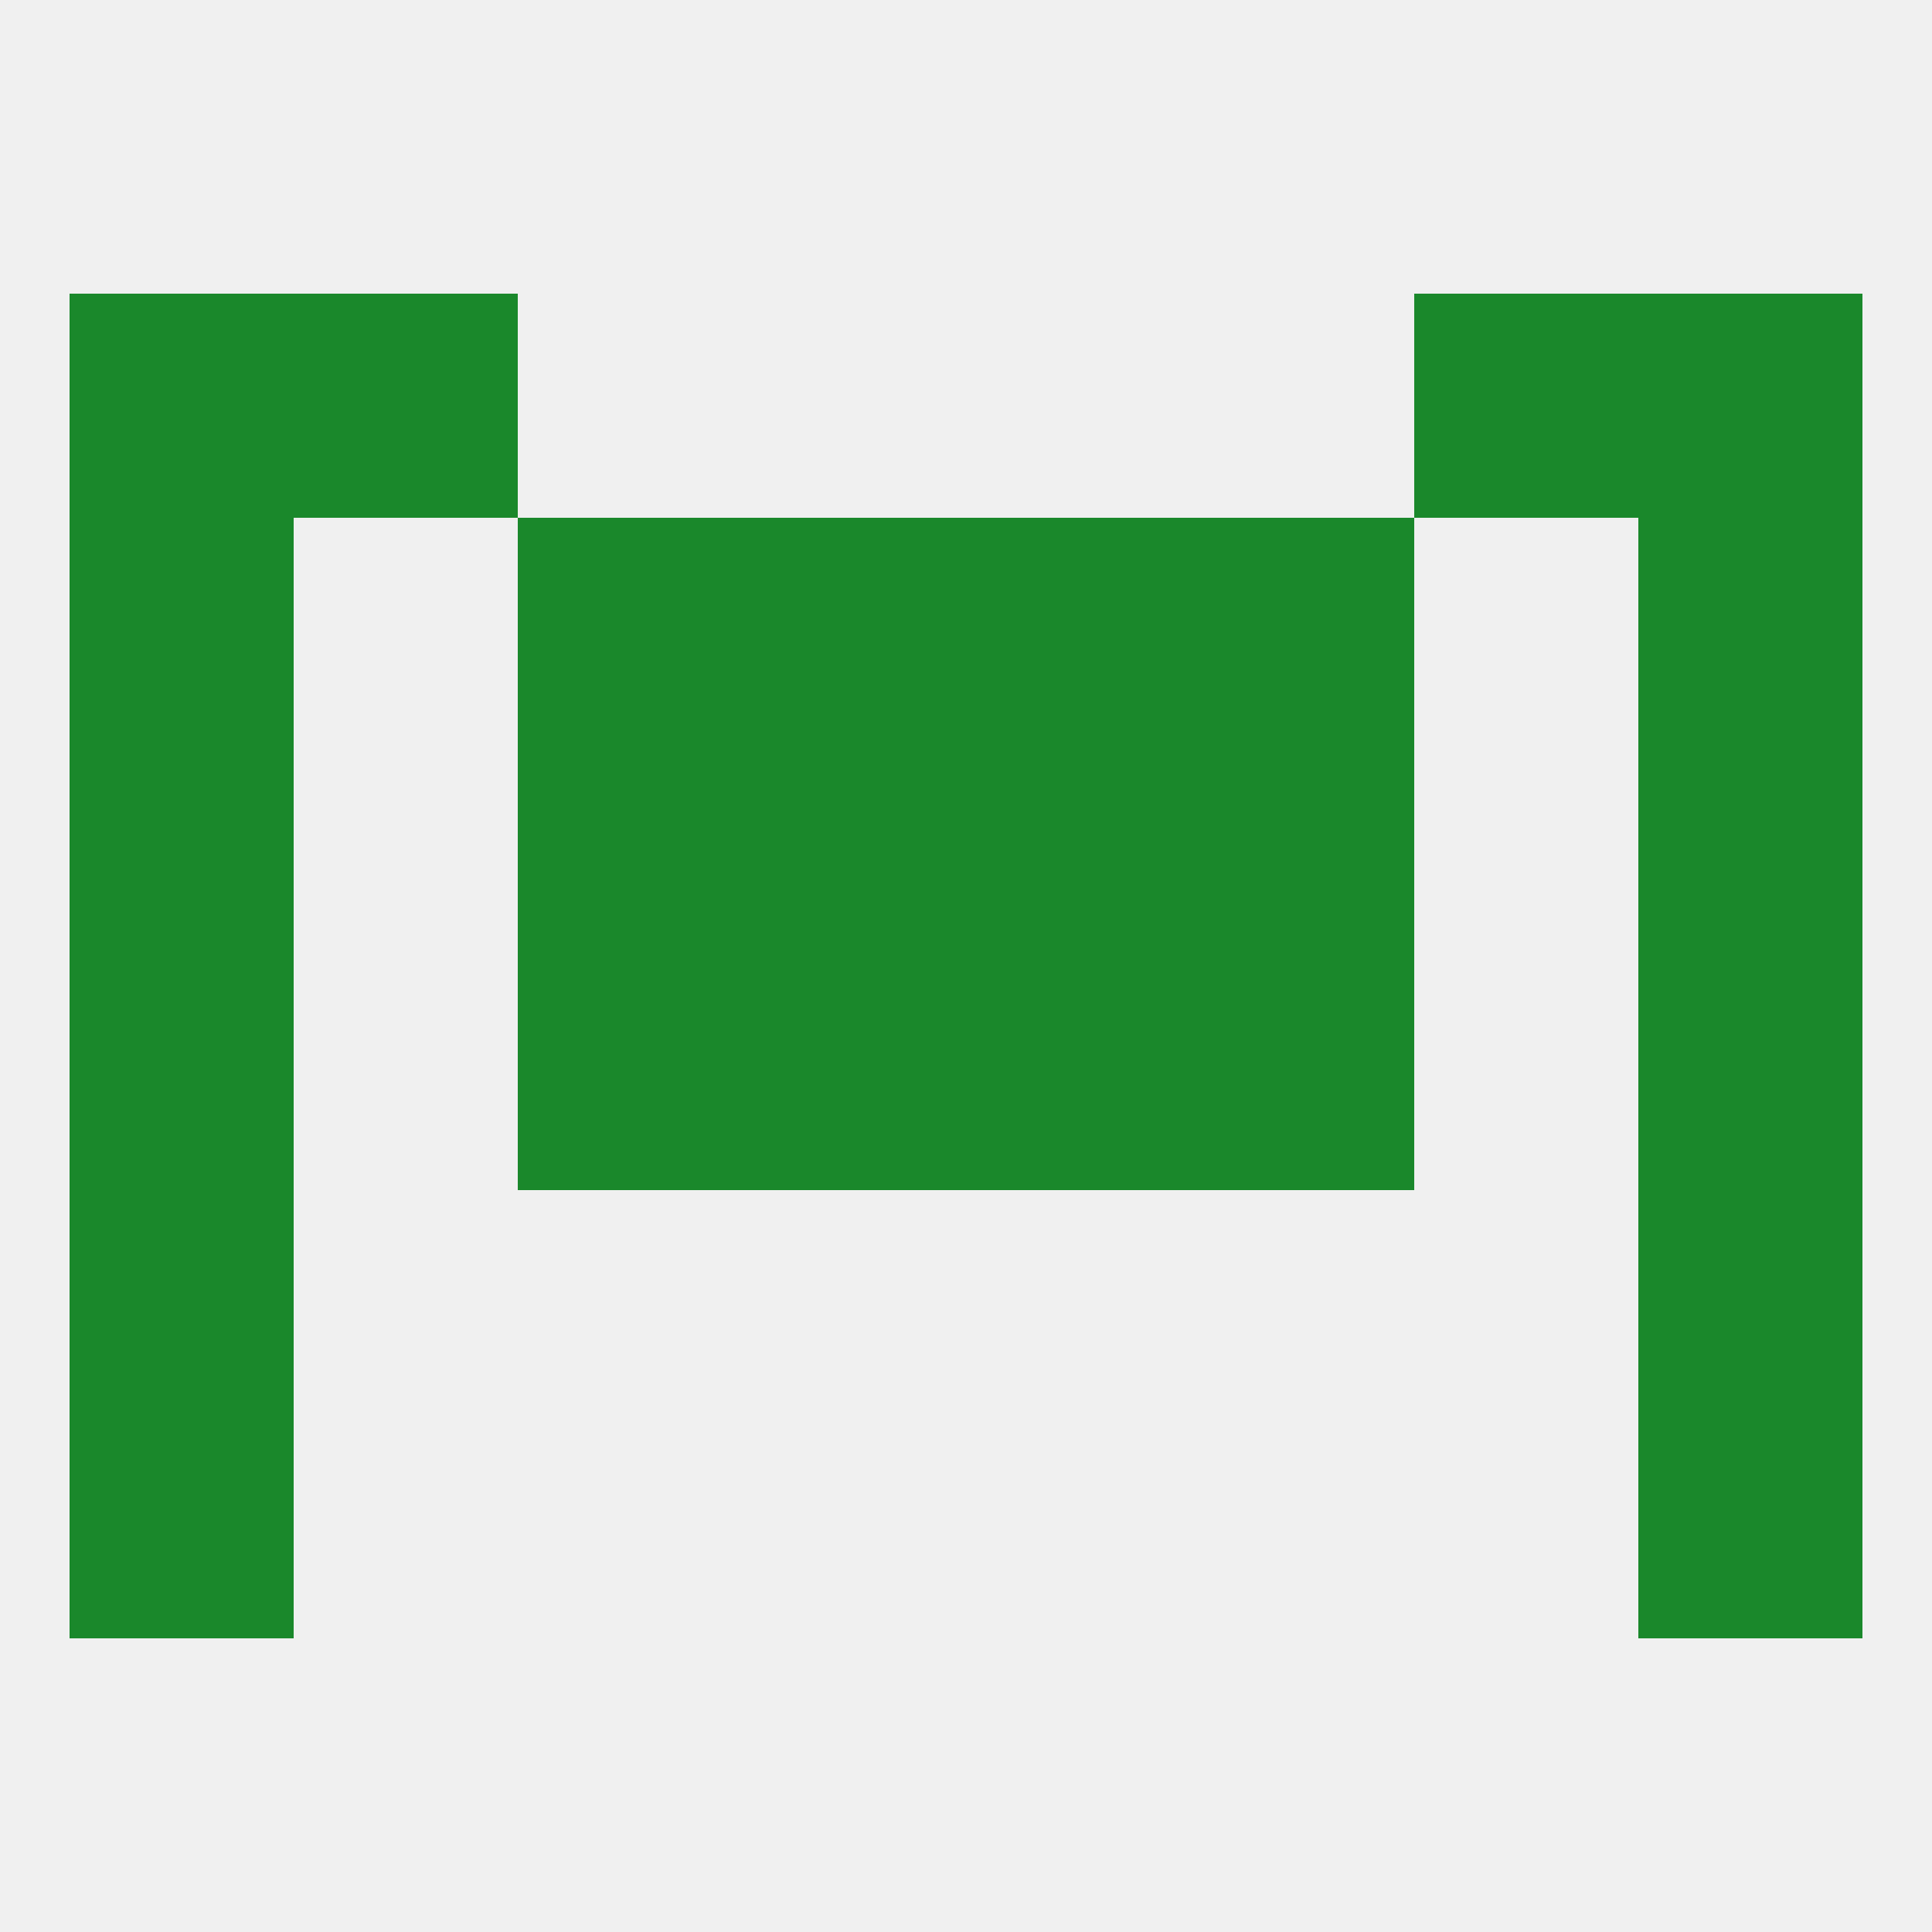 
<!--   <?xml version="1.0"?> -->
<svg version="1.1" baseprofile="full" xmlns="http://www.w3.org/2000/svg" xmlns:xlink="http://www.w3.org/1999/xlink" xmlns:ev="http://www.w3.org/2001/xml-events" width="250" height="250" viewBox="0 0 250 250" >
	<rect width="100%" height="100%" fill="rgba(240,240,240,255)"/>

	<rect x="212" y="125" width="29" height="29" fill="rgba(26,136,43,255)"/>
	<rect x="96" y="125" width="29" height="29" fill="rgba(26,136,43,255)"/>
	<rect x="125" y="125" width="29" height="29" fill="rgba(26,136,43,255)"/>
	<rect x="67" y="125" width="29" height="29" fill="rgba(26,136,43,255)"/>
	<rect x="154" y="125" width="29" height="29" fill="rgba(26,136,43,255)"/>
	<rect x="9" y="125" width="29" height="29" fill="rgba(26,136,43,255)"/>
	<rect x="9" y="154" width="29" height="29" fill="rgba(26,136,43,255)"/>
	<rect x="212" y="154" width="29" height="29" fill="rgba(26,136,43,255)"/>
	<rect x="9" y="183" width="29" height="29" fill="rgba(26,136,43,255)"/>
	<rect x="212" y="183" width="29" height="29" fill="rgba(26,136,43,255)"/>
	<rect x="9" y="96" width="29" height="29" fill="rgba(26,136,43,255)"/>
	<rect x="212" y="96" width="29" height="29" fill="rgba(26,136,43,255)"/>
	<rect x="67" y="96" width="29" height="29" fill="rgba(26,136,43,255)"/>
	<rect x="154" y="96" width="29" height="29" fill="rgba(26,136,43,255)"/>
	<rect x="96" y="96" width="29" height="29" fill="rgba(26,136,43,255)"/>
	<rect x="125" y="96" width="29" height="29" fill="rgba(26,136,43,255)"/>
	<rect x="96" y="67" width="29" height="29" fill="rgba(26,136,43,255)"/>
	<rect x="125" y="67" width="29" height="29" fill="rgba(26,136,43,255)"/>
	<rect x="9" y="67" width="29" height="29" fill="rgba(26,136,43,255)"/>
	<rect x="212" y="67" width="29" height="29" fill="rgba(26,136,43,255)"/>
	<rect x="67" y="67" width="29" height="29" fill="rgba(26,136,43,255)"/>
	<rect x="154" y="67" width="29" height="29" fill="rgba(26,136,43,255)"/>
	<rect x="9" y="38" width="29" height="29" fill="rgba(26,136,43,255)"/>
	<rect x="212" y="38" width="29" height="29" fill="rgba(26,136,43,255)"/>
	<rect x="38" y="38" width="29" height="29" fill="rgba(26,136,43,255)"/>
	<rect x="183" y="38" width="29" height="29" fill="rgba(26,136,43,255)"/>
</svg>